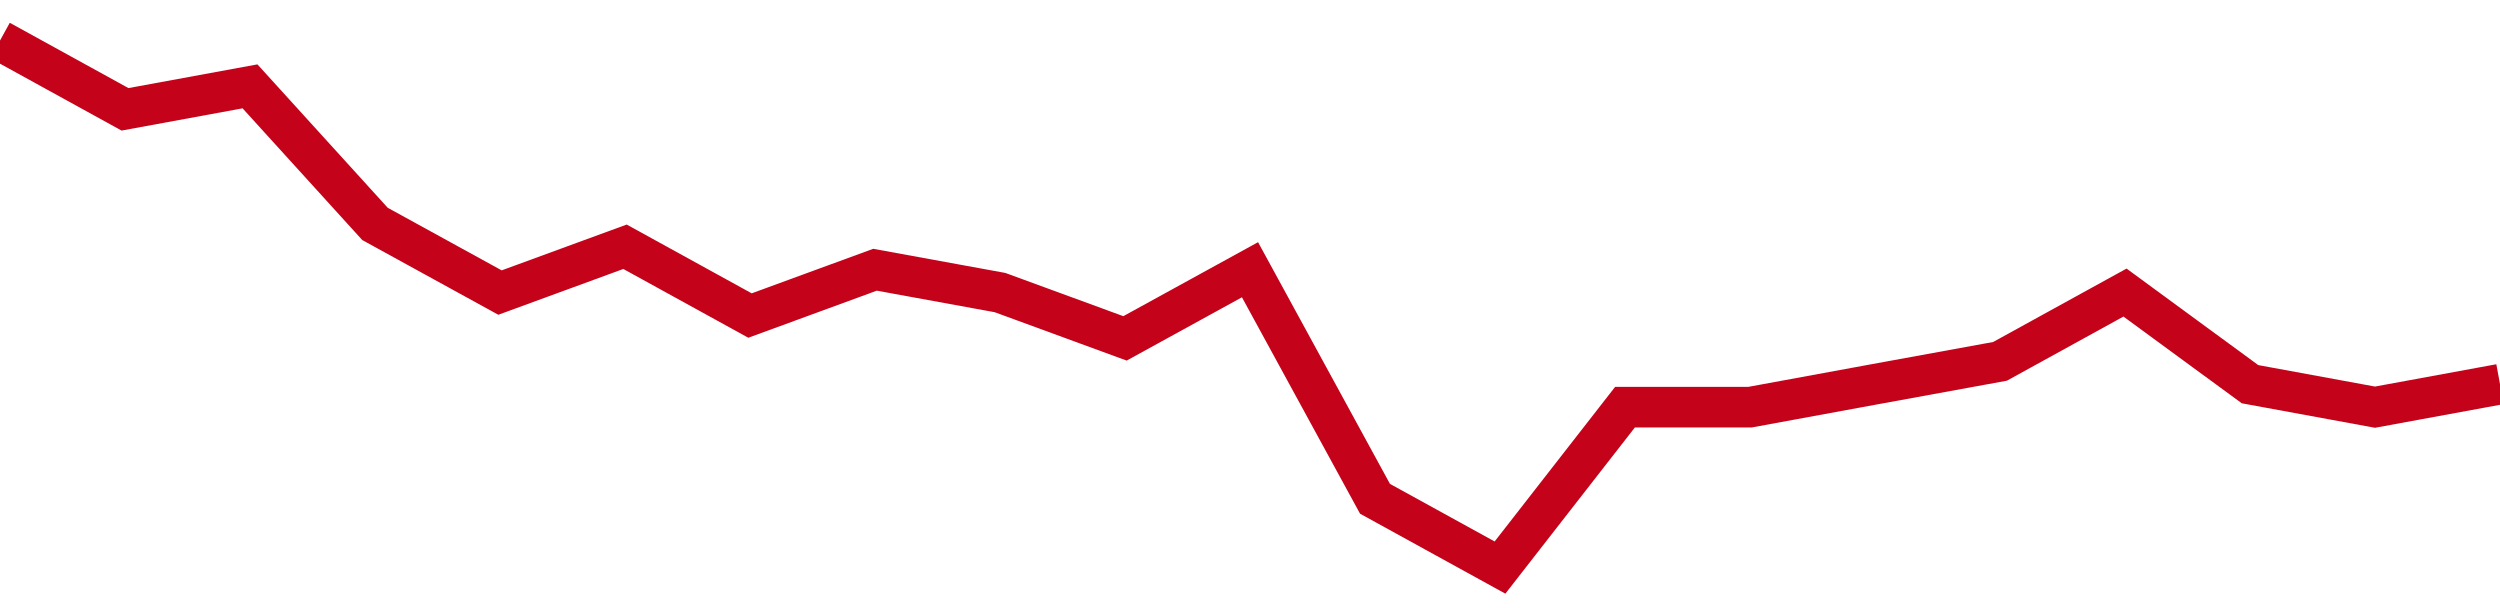 <!-- Generated with https://github.com/jxxe/sparkline/ --><svg viewBox="0 0 185 45" class="sparkline" xmlns="http://www.w3.org/2000/svg"><path class="sparkline--fill" d="M 0 3 L 0 3 L 9.25 8.09 L 18.5 6.39 L 27.75 16.57 L 37 21.65 L 46.25 18.26 L 55.5 23.35 L 64.75 19.96 L 74 21.65 L 83.25 25.04 L 92.5 19.96 L 101.75 36.91 L 111 42 L 120.25 30.13 L 129.5 30.13 L 138.75 28.43 L 148 26.74 L 157.25 21.65 L 166.5 28.43 L 175.75 30.13 L 185 28.43 V 45 L 0 45 Z" stroke="none" fill="none" ></path><path class="sparkline--line" d="M 0 3 L 0 3 L 9.25 8.09 L 18.5 6.39 L 27.75 16.57 L 37 21.65 L 46.25 18.26 L 55.5 23.35 L 64.75 19.96 L 74 21.65 L 83.25 25.04 L 92.5 19.96 L 101.75 36.91 L 111 42 L 120.25 30.13 L 129.5 30.13 L 138.75 28.43 L 148 26.74 L 157.25 21.65 L 166.5 28.43 L 175.75 30.13 L 185 28.43" fill="none" stroke-width="3" stroke="#C4021A" ></path></svg>